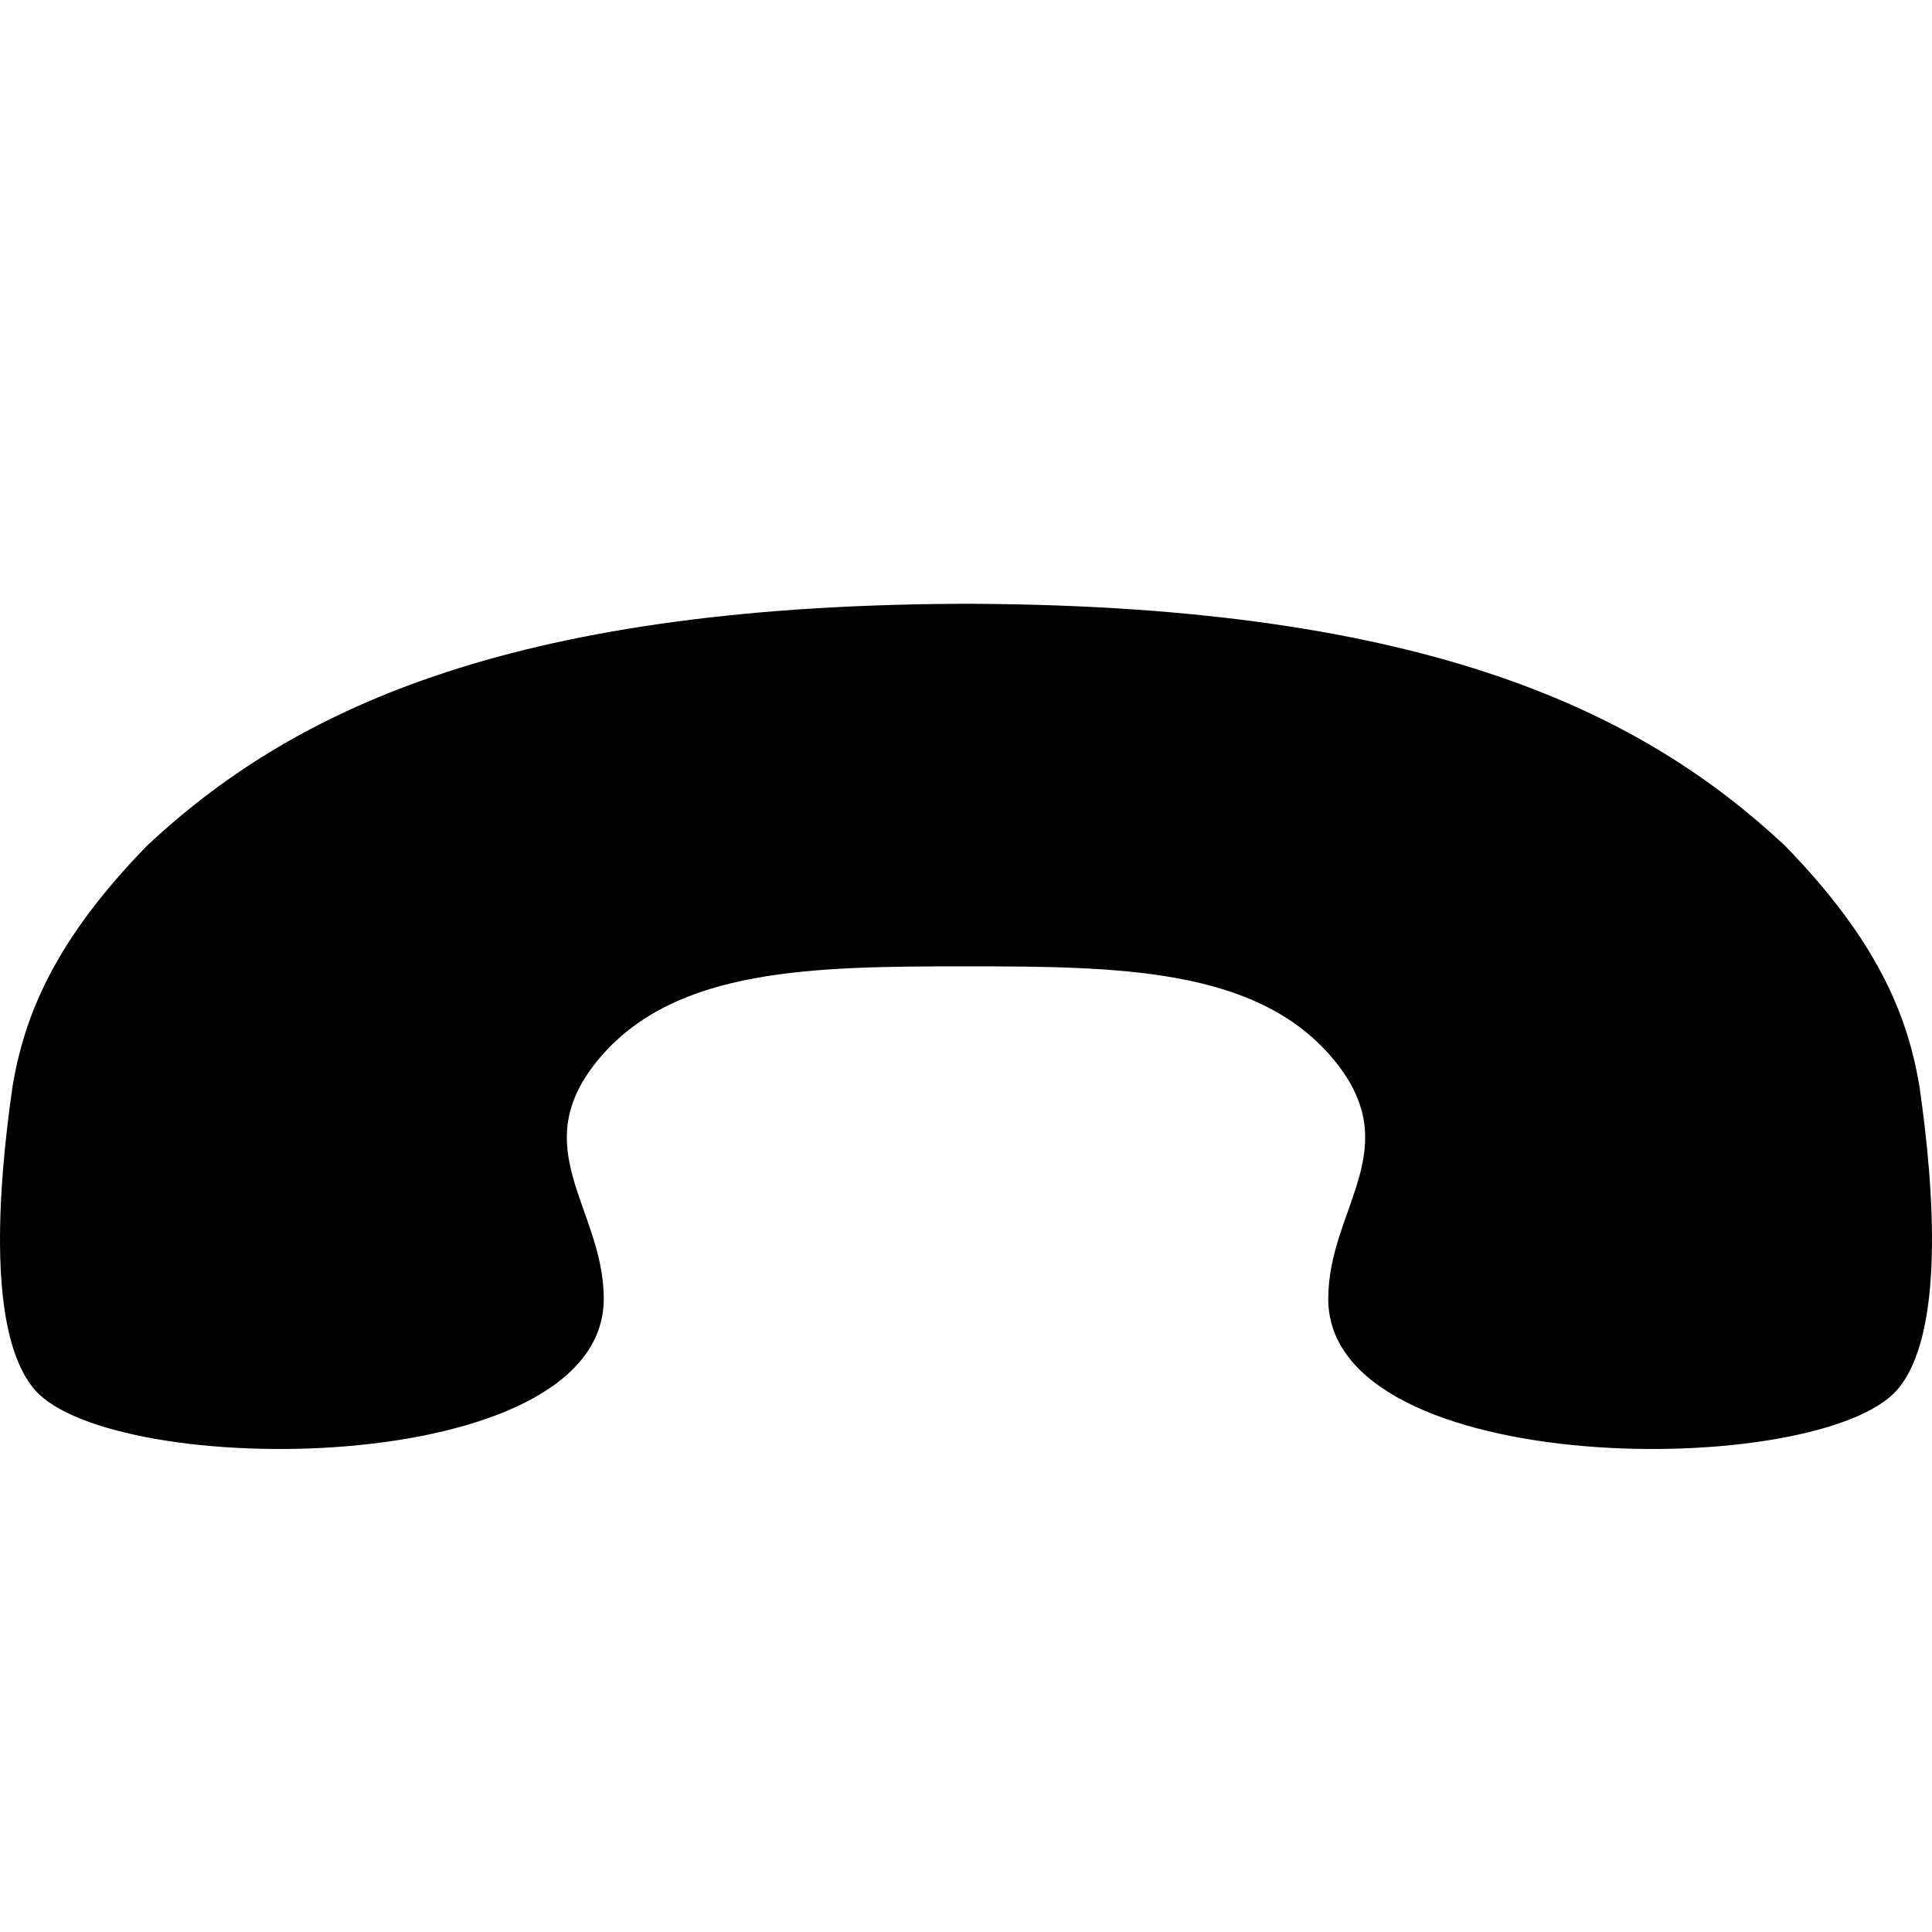 <?xml version="1.0" encoding="utf-8"?>
<!-- Generator: Adobe Illustrator 16.0.4, SVG Export Plug-In . SVG Version: 6.00 Build 0)  -->
<!DOCTYPE svg PUBLIC "-//W3C//DTD SVG 1.1//EN" "http://www.w3.org/Graphics/SVG/1.1/DTD/svg11.dtd">
<svg version="1.1" id="Capa_1" xmlns="http://www.w3.org/2000/svg" xmlns:xlink="http://www.w3.org/1999/xlink" x="0px" y="0px"
	 width="512px" height="512px" viewBox="0 0 512 512" enable-background="new 0 0 512 512" xml:space="preserve">
<path d="M508.689,287.997c4.002,27.741,6.607,65.696-5.832,80.224c-20.571,24.021-150.856,24.021-150.856-24.021
	c0-24.199,21.428-40.067,0.856-64.09c-20.236-23.63-56.514-24.014-96.857-24.021c-40.343,0.006-76.621,0.39-96.857,24.021
	C138.572,304.133,160,320,160,344.199c0,48.043-130.285,48.043-150.857,24.021c-12.439-14.527-9.834-52.481-5.831-80.223
	c3.08-18.52,10.862-38.498,35.774-63.997c0-0.001,0.001-0.001,0.001-0.002C76.456,189.128,133.01,160.63,254,160.015V160
	c0.672,0,1.332,0.005,2,0.007c0.669-0.002,1.328-0.007,2-0.007v0.014c120.99,0.615,177.544,29.113,214.913,63.984
	c0.001,0.001,0.001,0.002,0.001,0.002C497.826,249.498,505.609,269.477,508.689,287.997z"/>
</svg>
